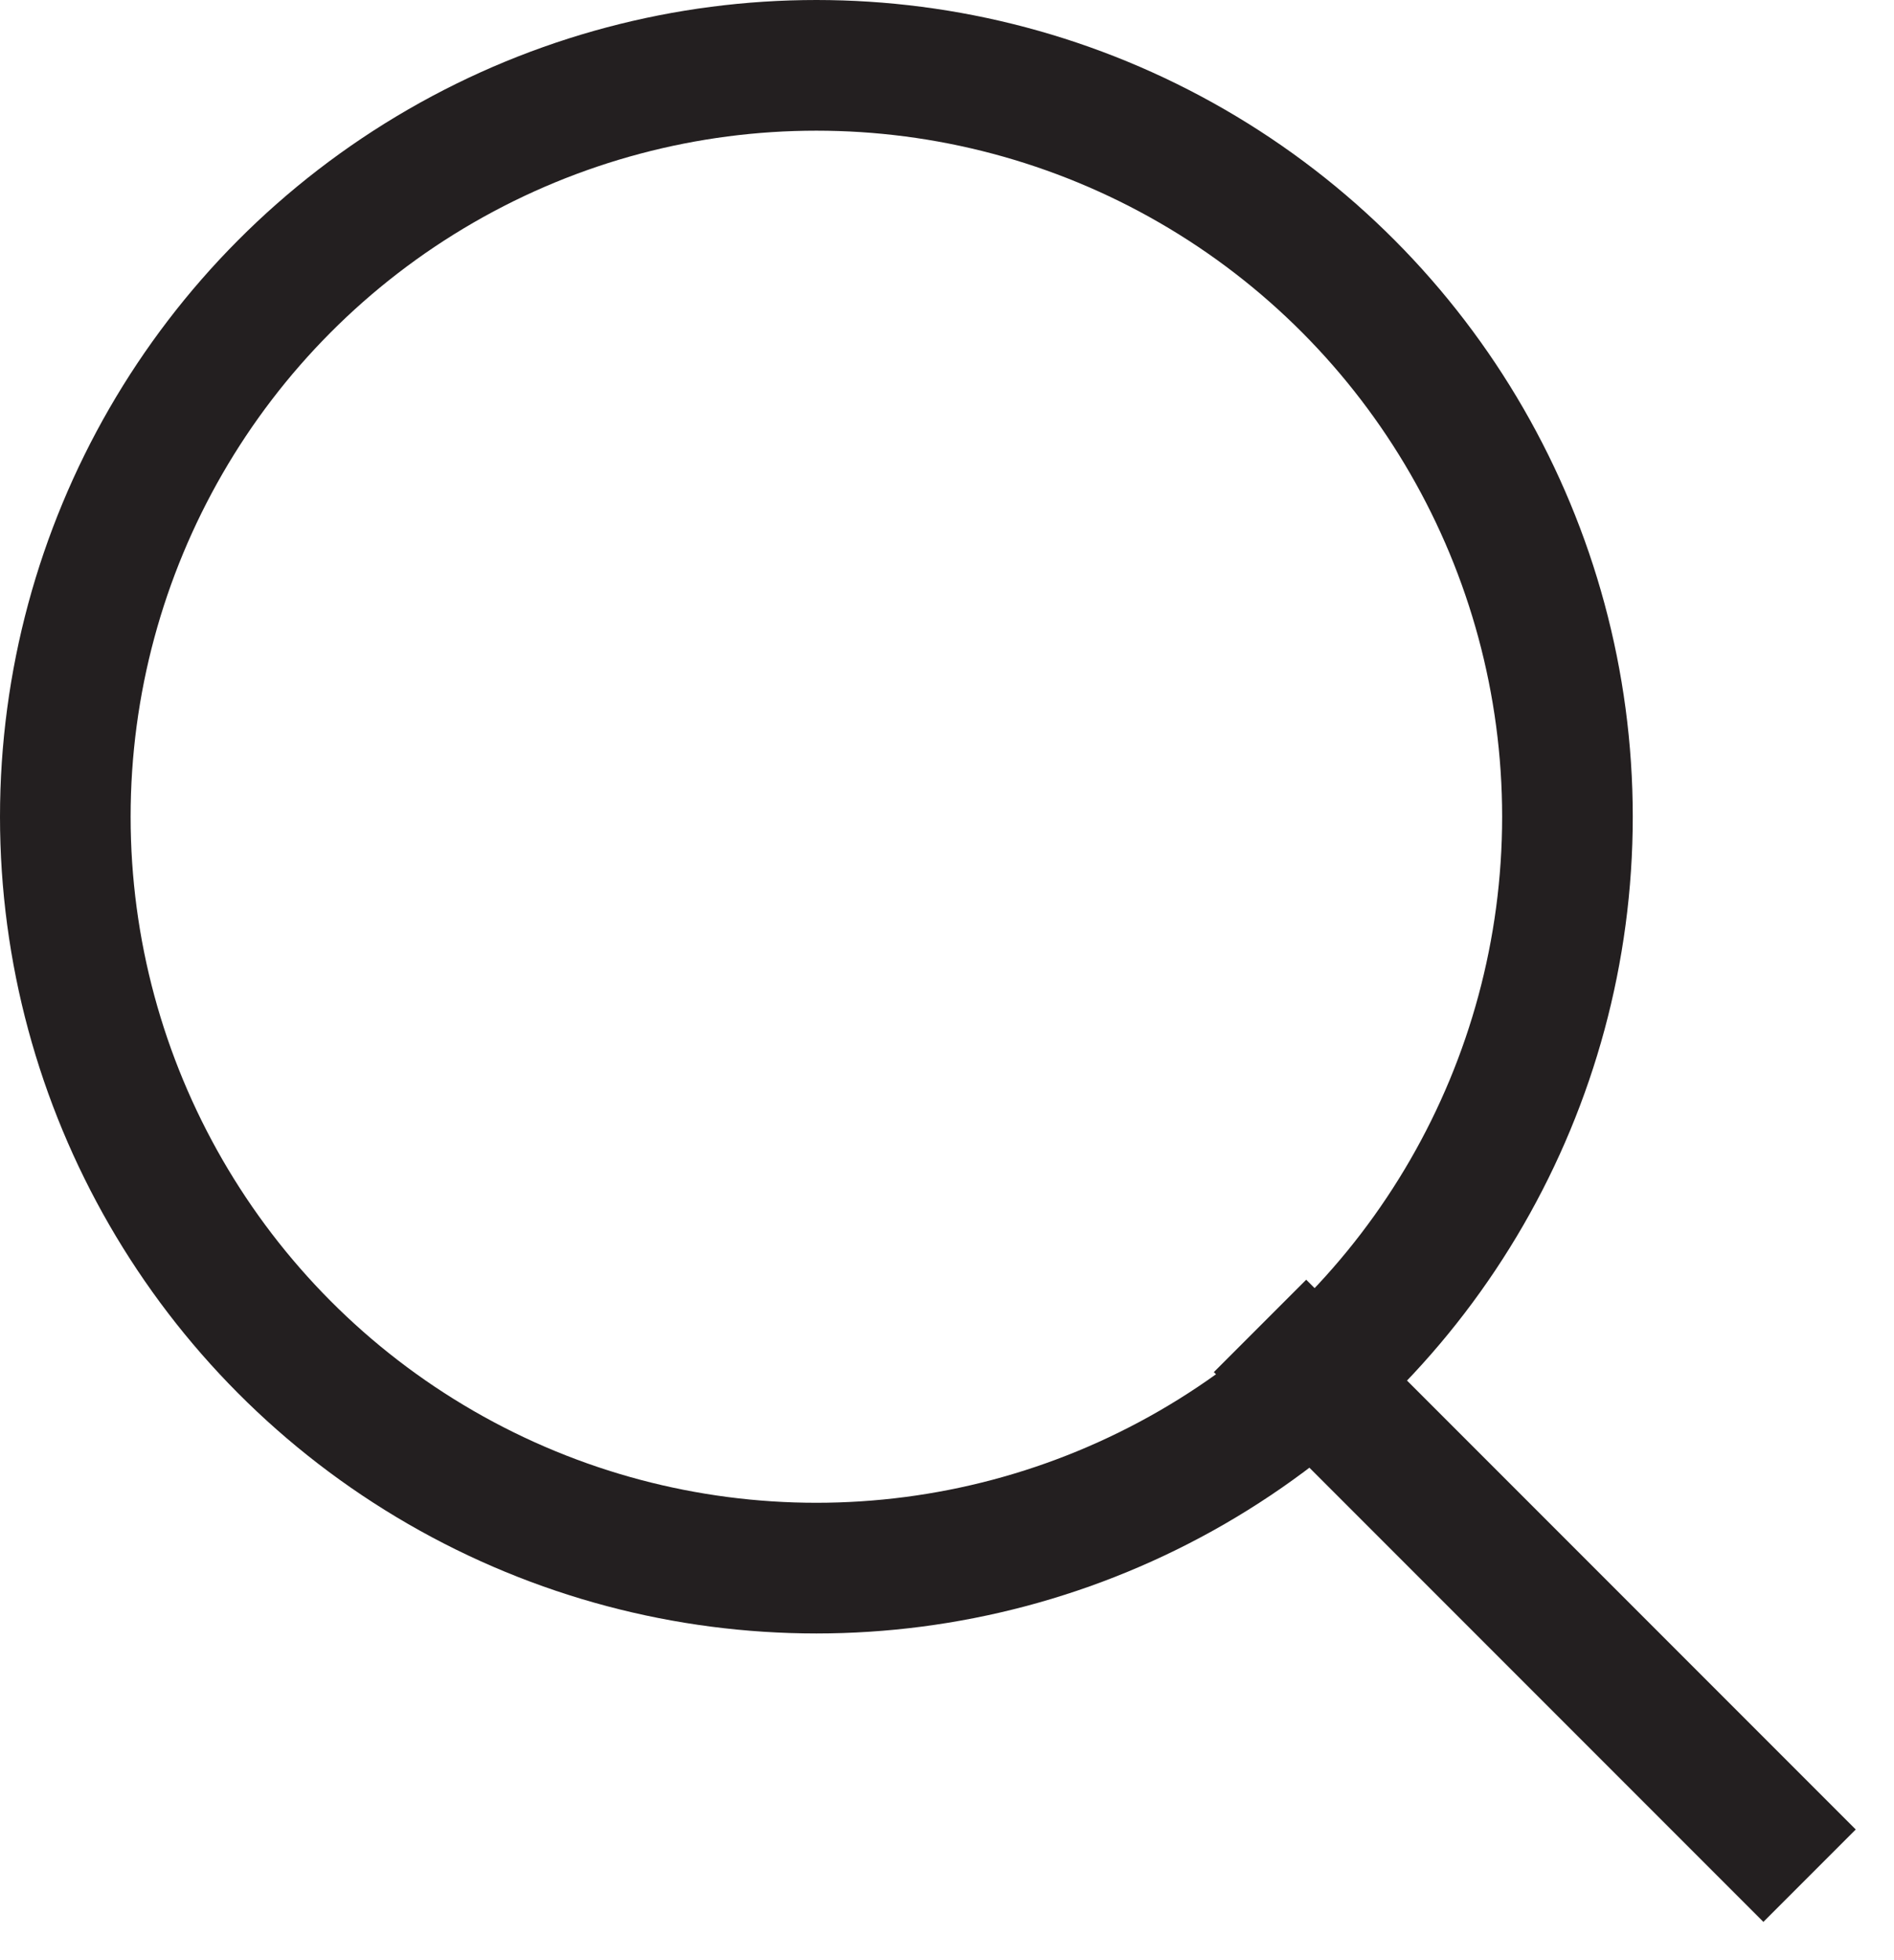 <?xml version="1.0" encoding="UTF-8"?>
<svg width="29px" height="30px" viewBox="0 0 29 30" version="1.1" xmlns="http://www.w3.org/2000/svg" xmlns:xlink="http://www.w3.org/1999/xlink">
    <title>Group</title>
    <g id="V.2" stroke="none" stroke-width="1" fill="none" fill-rule="evenodd">
        <g id="search-page" transform="translate(-298, -444)" stroke="#231F20" stroke-width="2">
            <g id="Group" transform="translate(298, 444)">
                <circle id="Oval" cx="12.5" cy="12.5" r="11.5"></circle>
                <line x1="20" y1="21" x2="27" y2="28" id="Line-5" stroke-linecap="square"></line>
            </g>
        </g>
    </g>
</svg>